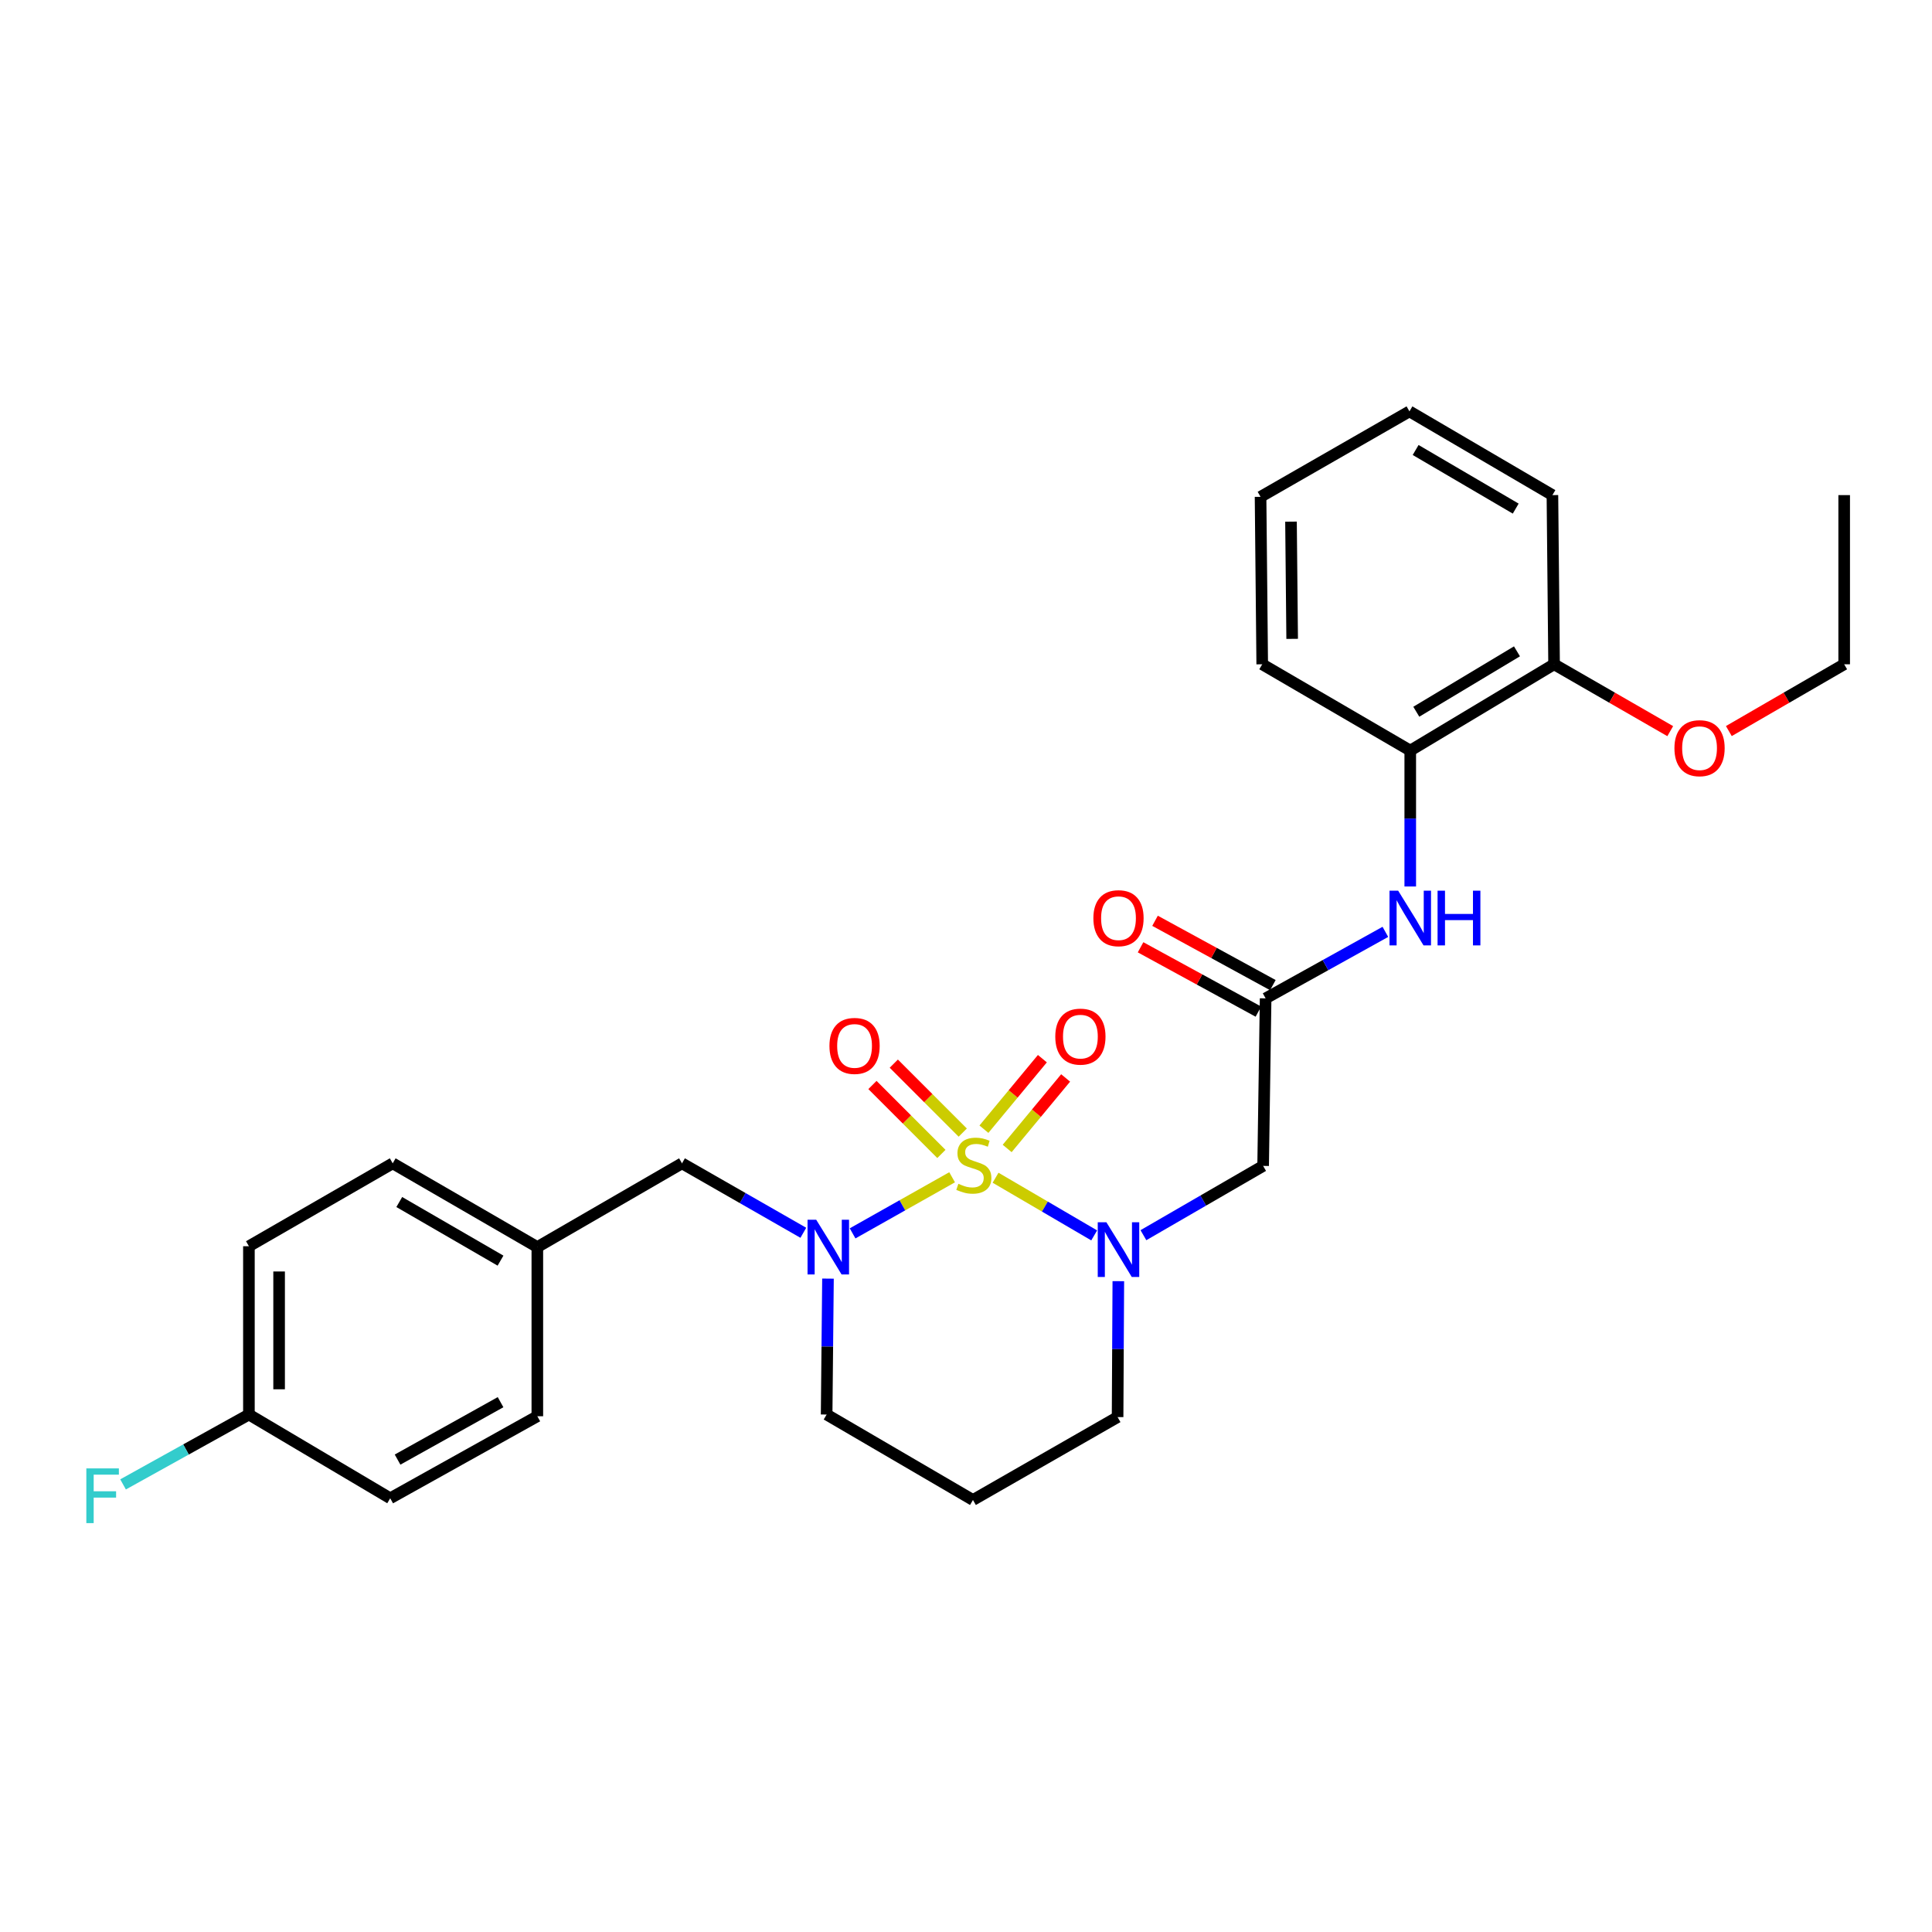 <?xml version='1.0' encoding='iso-8859-1'?>
<svg version='1.1' baseProfile='full'
              xmlns='http://www.w3.org/2000/svg'
                      xmlns:rdkit='http://www.rdkit.org/xml'
                      xmlns:xlink='http://www.w3.org/1999/xlink'
                  xml:space='preserve'
width='1000px' height='1000px' viewBox='0 0 1000 1000'>
<!-- END OF HEADER -->
<rect style='opacity:1.0;fill:#FFFFFF;stroke:none' width='1000' height='1000' x='0' y='0'> </rect>
<path class='bond-0' d='M 515.301,609.594 L 540.825,624.519' style='fill:none;fill-rule:evenodd;stroke:#CCCC00;stroke-width:6px;stroke-linecap:butt;stroke-linejoin:miter;stroke-opacity:1' />
<path class='bond-0' d='M 540.825,624.519 L 566.348,639.444' style='fill:none;fill-rule:evenodd;stroke:#0000FF;stroke-width:6px;stroke-linecap:butt;stroke-linejoin:miter;stroke-opacity:1' />
<path class='bond-1' d='M 492.811,609.353 L 467.057,623.872' style='fill:none;fill-rule:evenodd;stroke:#CCCC00;stroke-width:6px;stroke-linecap:butt;stroke-linejoin:miter;stroke-opacity:1' />
<path class='bond-1' d='M 467.057,623.872 L 441.302,638.391' style='fill:none;fill-rule:evenodd;stroke:#0000FF;stroke-width:6px;stroke-linecap:butt;stroke-linejoin:miter;stroke-opacity:1' />
<path class='bond-4' d='M 498.316,586.228 L 480.473,568.385' style='fill:none;fill-rule:evenodd;stroke:#CCCC00;stroke-width:6px;stroke-linecap:butt;stroke-linejoin:miter;stroke-opacity:1' />
<path class='bond-4' d='M 480.473,568.385 L 462.63,550.542' style='fill:none;fill-rule:evenodd;stroke:#FF0000;stroke-width:6px;stroke-linecap:butt;stroke-linejoin:miter;stroke-opacity:1' />
<path class='bond-4' d='M 487.265,597.279 L 469.422,579.436' style='fill:none;fill-rule:evenodd;stroke:#CCCC00;stroke-width:6px;stroke-linecap:butt;stroke-linejoin:miter;stroke-opacity:1' />
<path class='bond-4' d='M 469.422,579.436 L 451.579,561.593' style='fill:none;fill-rule:evenodd;stroke:#FF0000;stroke-width:6px;stroke-linecap:butt;stroke-linejoin:miter;stroke-opacity:1' />
<path class='bond-5' d='M 521.31,594.442 L 536.439,576.192' style='fill:none;fill-rule:evenodd;stroke:#CCCC00;stroke-width:6px;stroke-linecap:butt;stroke-linejoin:miter;stroke-opacity:1' />
<path class='bond-5' d='M 536.439,576.192 L 551.568,557.941' style='fill:none;fill-rule:evenodd;stroke:#FF0000;stroke-width:6px;stroke-linecap:butt;stroke-linejoin:miter;stroke-opacity:1' />
<path class='bond-5' d='M 509.277,584.469 L 524.406,566.218' style='fill:none;fill-rule:evenodd;stroke:#CCCC00;stroke-width:6px;stroke-linecap:butt;stroke-linejoin:miter;stroke-opacity:1' />
<path class='bond-5' d='M 524.406,566.218 L 539.535,547.967' style='fill:none;fill-rule:evenodd;stroke:#FF0000;stroke-width:6px;stroke-linecap:butt;stroke-linejoin:miter;stroke-opacity:1' />
<path class='bond-2' d='M 591.833,639.333 L 622.812,621.4' style='fill:none;fill-rule:evenodd;stroke:#0000FF;stroke-width:6px;stroke-linecap:butt;stroke-linejoin:miter;stroke-opacity:1' />
<path class='bond-2' d='M 622.812,621.4 L 653.792,603.467' style='fill:none;fill-rule:evenodd;stroke:#000000;stroke-width:6px;stroke-linecap:butt;stroke-linejoin:miter;stroke-opacity:1' />
<path class='bond-11' d='M 578.843,663.129 L 578.652,698.304' style='fill:none;fill-rule:evenodd;stroke:#0000FF;stroke-width:6px;stroke-linecap:butt;stroke-linejoin:miter;stroke-opacity:1' />
<path class='bond-11' d='M 578.652,698.304 L 578.462,733.48' style='fill:none;fill-rule:evenodd;stroke:#000000;stroke-width:6px;stroke-linecap:butt;stroke-linejoin:miter;stroke-opacity:1' />
<path class='bond-8' d='M 415.802,638.086 L 384.402,620.112' style='fill:none;fill-rule:evenodd;stroke:#0000FF;stroke-width:6px;stroke-linecap:butt;stroke-linejoin:miter;stroke-opacity:1' />
<path class='bond-8' d='M 384.402,620.112 L 353.003,602.139' style='fill:none;fill-rule:evenodd;stroke:#000000;stroke-width:6px;stroke-linecap:butt;stroke-linejoin:miter;stroke-opacity:1' />
<path class='bond-12' d='M 428.561,661.809 L 428.212,696.985' style='fill:none;fill-rule:evenodd;stroke:#0000FF;stroke-width:6px;stroke-linecap:butt;stroke-linejoin:miter;stroke-opacity:1' />
<path class='bond-12' d='M 428.212,696.985 L 427.864,732.16' style='fill:none;fill-rule:evenodd;stroke:#000000;stroke-width:6px;stroke-linecap:butt;stroke-linejoin:miter;stroke-opacity:1' />
<path class='bond-3' d='M 653.792,603.467 L 655.085,516.755' style='fill:none;fill-rule:evenodd;stroke:#000000;stroke-width:6px;stroke-linecap:butt;stroke-linejoin:miter;stroke-opacity:1' />
<path class='bond-6' d='M 655.085,516.755 L 686.075,499.542' style='fill:none;fill-rule:evenodd;stroke:#000000;stroke-width:6px;stroke-linecap:butt;stroke-linejoin:miter;stroke-opacity:1' />
<path class='bond-6' d='M 686.075,499.542 L 717.065,482.329' style='fill:none;fill-rule:evenodd;stroke:#0000FF;stroke-width:6px;stroke-linecap:butt;stroke-linejoin:miter;stroke-opacity:1' />
<path class='bond-9' d='M 658.83,509.897 L 628.337,493.247' style='fill:none;fill-rule:evenodd;stroke:#000000;stroke-width:6px;stroke-linecap:butt;stroke-linejoin:miter;stroke-opacity:1' />
<path class='bond-9' d='M 628.337,493.247 L 597.845,476.598' style='fill:none;fill-rule:evenodd;stroke:#FF0000;stroke-width:6px;stroke-linecap:butt;stroke-linejoin:miter;stroke-opacity:1' />
<path class='bond-9' d='M 651.34,523.614 L 620.848,506.965' style='fill:none;fill-rule:evenodd;stroke:#000000;stroke-width:6px;stroke-linecap:butt;stroke-linejoin:miter;stroke-opacity:1' />
<path class='bond-9' d='M 620.848,506.965 L 590.355,490.315' style='fill:none;fill-rule:evenodd;stroke:#FF0000;stroke-width:6px;stroke-linecap:butt;stroke-linejoin:miter;stroke-opacity:1' />
<path class='bond-7' d='M 729.946,458.848 L 729.946,423.672' style='fill:none;fill-rule:evenodd;stroke:#0000FF;stroke-width:6px;stroke-linecap:butt;stroke-linejoin:miter;stroke-opacity:1' />
<path class='bond-7' d='M 729.946,423.672 L 729.946,388.497' style='fill:none;fill-rule:evenodd;stroke:#000000;stroke-width:6px;stroke-linecap:butt;stroke-linejoin:miter;stroke-opacity:1' />
<path class='bond-10' d='M 729.946,388.497 L 804.39,343.834' style='fill:none;fill-rule:evenodd;stroke:#000000;stroke-width:6px;stroke-linecap:butt;stroke-linejoin:miter;stroke-opacity:1' />
<path class='bond-10' d='M 733.072,368.396 L 785.183,337.132' style='fill:none;fill-rule:evenodd;stroke:#000000;stroke-width:6px;stroke-linecap:butt;stroke-linejoin:miter;stroke-opacity:1' />
<path class='bond-22' d='M 729.946,388.497 L 653.323,343.834' style='fill:none;fill-rule:evenodd;stroke:#000000;stroke-width:6px;stroke-linecap:butt;stroke-linejoin:miter;stroke-opacity:1' />
<path class='bond-13' d='M 353.003,602.139 L 278.125,645.482' style='fill:none;fill-rule:evenodd;stroke:#000000;stroke-width:6px;stroke-linecap:butt;stroke-linejoin:miter;stroke-opacity:1' />
<path class='bond-21' d='M 804.39,343.834 L 834.451,361.139' style='fill:none;fill-rule:evenodd;stroke:#000000;stroke-width:6px;stroke-linecap:butt;stroke-linejoin:miter;stroke-opacity:1' />
<path class='bond-21' d='M 834.451,361.139 L 864.513,378.443' style='fill:none;fill-rule:evenodd;stroke:#FF0000;stroke-width:6px;stroke-linecap:butt;stroke-linejoin:miter;stroke-opacity:1' />
<path class='bond-23' d='M 804.39,343.834 L 803.53,256.271' style='fill:none;fill-rule:evenodd;stroke:#000000;stroke-width:6px;stroke-linecap:butt;stroke-linejoin:miter;stroke-opacity:1' />
<path class='bond-28' d='M 578.462,733.48 L 503.601,776.389' style='fill:none;fill-rule:evenodd;stroke:#000000;stroke-width:6px;stroke-linecap:butt;stroke-linejoin:miter;stroke-opacity:1' />
<path class='bond-14' d='M 427.864,732.16 L 503.601,776.389' style='fill:none;fill-rule:evenodd;stroke:#000000;stroke-width:6px;stroke-linecap:butt;stroke-linejoin:miter;stroke-opacity:1' />
<path class='bond-17' d='M 278.125,645.482 L 278.125,733.045' style='fill:none;fill-rule:evenodd;stroke:#000000;stroke-width:6px;stroke-linecap:butt;stroke-linejoin:miter;stroke-opacity:1' />
<path class='bond-18' d='M 278.125,645.482 L 203.264,602.139' style='fill:none;fill-rule:evenodd;stroke:#000000;stroke-width:6px;stroke-linecap:butt;stroke-linejoin:miter;stroke-opacity:1' />
<path class='bond-18' d='M 259.065,652.506 L 206.662,622.166' style='fill:none;fill-rule:evenodd;stroke:#000000;stroke-width:6px;stroke-linecap:butt;stroke-linejoin:miter;stroke-opacity:1' />
<path class='bond-15' d='M 128.838,732.16 L 128.838,645.048' style='fill:none;fill-rule:evenodd;stroke:#000000;stroke-width:6px;stroke-linecap:butt;stroke-linejoin:miter;stroke-opacity:1' />
<path class='bond-15' d='M 144.466,719.093 L 144.466,658.115' style='fill:none;fill-rule:evenodd;stroke:#000000;stroke-width:6px;stroke-linecap:butt;stroke-linejoin:miter;stroke-opacity:1' />
<path class='bond-16' d='M 128.838,732.16 L 96.266,750.242' style='fill:none;fill-rule:evenodd;stroke:#000000;stroke-width:6px;stroke-linecap:butt;stroke-linejoin:miter;stroke-opacity:1' />
<path class='bond-16' d='M 96.266,750.242 L 63.694,768.324' style='fill:none;fill-rule:evenodd;stroke:#33CCCC;stroke-width:6px;stroke-linecap:butt;stroke-linejoin:miter;stroke-opacity:1' />
<path class='bond-29' d='M 128.838,732.16 L 201.97,775.503' style='fill:none;fill-rule:evenodd;stroke:#000000;stroke-width:6px;stroke-linecap:butt;stroke-linejoin:miter;stroke-opacity:1' />
<path class='bond-19' d='M 278.125,733.045 L 201.97,775.503' style='fill:none;fill-rule:evenodd;stroke:#000000;stroke-width:6px;stroke-linecap:butt;stroke-linejoin:miter;stroke-opacity:1' />
<path class='bond-19' d='M 259.091,725.764 L 205.783,755.484' style='fill:none;fill-rule:evenodd;stroke:#000000;stroke-width:6px;stroke-linecap:butt;stroke-linejoin:miter;stroke-opacity:1' />
<path class='bond-20' d='M 203.264,602.139 L 128.838,645.048' style='fill:none;fill-rule:evenodd;stroke:#000000;stroke-width:6px;stroke-linecap:butt;stroke-linejoin:miter;stroke-opacity:1' />
<path class='bond-24' d='M 894.847,378.398 L 924.696,361.116' style='fill:none;fill-rule:evenodd;stroke:#FF0000;stroke-width:6px;stroke-linecap:butt;stroke-linejoin:miter;stroke-opacity:1' />
<path class='bond-24' d='M 924.696,361.116 L 954.545,343.834' style='fill:none;fill-rule:evenodd;stroke:#000000;stroke-width:6px;stroke-linecap:butt;stroke-linejoin:miter;stroke-opacity:1' />
<path class='bond-26' d='M 653.323,343.834 L 652.463,257.156' style='fill:none;fill-rule:evenodd;stroke:#000000;stroke-width:6px;stroke-linecap:butt;stroke-linejoin:miter;stroke-opacity:1' />
<path class='bond-26' d='M 668.822,330.677 L 668.22,270.003' style='fill:none;fill-rule:evenodd;stroke:#000000;stroke-width:6px;stroke-linecap:butt;stroke-linejoin:miter;stroke-opacity:1' />
<path class='bond-30' d='M 803.53,256.271 L 729.529,212.928' style='fill:none;fill-rule:evenodd;stroke:#000000;stroke-width:6px;stroke-linecap:butt;stroke-linejoin:miter;stroke-opacity:1' />
<path class='bond-30' d='M 784.531,263.255 L 732.731,232.915' style='fill:none;fill-rule:evenodd;stroke:#000000;stroke-width:6px;stroke-linecap:butt;stroke-linejoin:miter;stroke-opacity:1' />
<path class='bond-25' d='M 954.545,343.834 L 954.545,256.271' style='fill:none;fill-rule:evenodd;stroke:#000000;stroke-width:6px;stroke-linecap:butt;stroke-linejoin:miter;stroke-opacity:1' />
<path class='bond-27' d='M 652.463,257.156 L 729.529,212.928' style='fill:none;fill-rule:evenodd;stroke:#000000;stroke-width:6px;stroke-linecap:butt;stroke-linejoin:miter;stroke-opacity:1' />
<path  class='atom-0' d='M 496.053 612.736
Q 496.373 612.856, 497.693 613.416
Q 499.013 613.976, 500.453 614.336
Q 501.933 614.656, 503.373 614.656
Q 506.053 614.656, 507.613 613.376
Q 509.173 612.056, 509.173 609.776
Q 509.173 608.216, 508.373 607.256
Q 507.613 606.296, 506.413 605.776
Q 505.213 605.256, 503.213 604.656
Q 500.693 603.896, 499.173 603.176
Q 497.693 602.456, 496.613 600.936
Q 495.573 599.416, 495.573 596.856
Q 495.573 593.296, 497.973 591.096
Q 500.413 588.896, 505.213 588.896
Q 508.493 588.896, 512.213 590.456
L 511.293 593.536
Q 507.893 592.136, 505.333 592.136
Q 502.573 592.136, 501.053 593.296
Q 499.533 594.416, 499.573 596.376
Q 499.573 597.896, 500.333 598.816
Q 501.133 599.736, 502.253 600.256
Q 503.413 600.776, 505.333 601.376
Q 507.893 602.176, 509.413 602.976
Q 510.933 603.776, 512.013 605.416
Q 513.133 607.016, 513.133 609.776
Q 513.133 613.696, 510.493 615.816
Q 507.893 617.896, 503.533 617.896
Q 501.013 617.896, 499.093 617.336
Q 497.213 616.816, 494.973 615.896
L 496.053 612.736
' fill='#CCCC00'/>
<path  class='atom-1' d='M 572.671 632.642
L 581.951 647.642
Q 582.871 649.122, 584.351 651.802
Q 585.831 654.482, 585.911 654.642
L 585.911 632.642
L 589.671 632.642
L 589.671 660.962
L 585.791 660.962
L 575.831 644.562
Q 574.671 642.642, 573.431 640.442
Q 572.231 638.242, 571.871 637.562
L 571.871 660.962
L 568.191 660.962
L 568.191 632.642
L 572.671 632.642
' fill='#0000FF'/>
<path  class='atom-2' d='M 422.463 631.322
L 431.743 646.322
Q 432.663 647.802, 434.143 650.482
Q 435.623 653.162, 435.703 653.322
L 435.703 631.322
L 439.463 631.322
L 439.463 659.642
L 435.583 659.642
L 425.623 643.242
Q 424.463 641.322, 423.223 639.122
Q 422.023 636.922, 421.663 636.242
L 421.663 659.642
L 417.983 659.642
L 417.983 631.322
L 422.463 631.322
' fill='#0000FF'/>
<path  class='atom-5' d='M 429.32 541.363
Q 429.32 534.563, 432.68 530.763
Q 436.04 526.963, 442.32 526.963
Q 448.6 526.963, 451.96 530.763
Q 455.32 534.563, 455.32 541.363
Q 455.32 548.243, 451.92 552.163
Q 448.52 556.043, 442.32 556.043
Q 436.08 556.043, 432.68 552.163
Q 429.32 548.283, 429.32 541.363
M 442.32 552.843
Q 446.64 552.843, 448.96 549.963
Q 451.32 547.043, 451.32 541.363
Q 451.32 535.803, 448.96 533.003
Q 446.64 530.163, 442.32 530.163
Q 438 530.163, 435.64 532.963
Q 433.32 535.763, 433.32 541.363
Q 433.32 547.083, 435.64 549.963
Q 438 552.843, 442.32 552.843
' fill='#FF0000'/>
<path  class='atom-6' d='M 546.213 536.553
Q 546.213 529.753, 549.573 525.953
Q 552.933 522.153, 559.213 522.153
Q 565.493 522.153, 568.853 525.953
Q 572.213 529.753, 572.213 536.553
Q 572.213 543.433, 568.813 547.353
Q 565.413 551.233, 559.213 551.233
Q 552.973 551.233, 549.573 547.353
Q 546.213 543.473, 546.213 536.553
M 559.213 548.033
Q 563.533 548.033, 565.853 545.153
Q 568.213 542.233, 568.213 536.553
Q 568.213 530.993, 565.853 528.193
Q 563.533 525.353, 559.213 525.353
Q 554.893 525.353, 552.533 528.153
Q 550.213 530.953, 550.213 536.553
Q 550.213 542.273, 552.533 545.153
Q 554.893 548.033, 559.213 548.033
' fill='#FF0000'/>
<path  class='atom-7' d='M 723.686 461.015
L 732.966 476.015
Q 733.886 477.495, 735.366 480.175
Q 736.846 482.855, 736.926 483.015
L 736.926 461.015
L 740.686 461.015
L 740.686 489.335
L 736.806 489.335
L 726.846 472.935
Q 725.686 471.015, 724.446 468.815
Q 723.246 466.615, 722.886 465.935
L 722.886 489.335
L 719.206 489.335
L 719.206 461.015
L 723.686 461.015
' fill='#0000FF'/>
<path  class='atom-7' d='M 744.086 461.015
L 747.926 461.015
L 747.926 473.055
L 762.406 473.055
L 762.406 461.015
L 766.246 461.015
L 766.246 489.335
L 762.406 489.335
L 762.406 476.255
L 747.926 476.255
L 747.926 489.335
L 744.086 489.335
L 744.086 461.015
' fill='#0000FF'/>
<path  class='atom-10' d='M 565.931 475.255
Q 565.931 468.455, 569.291 464.655
Q 572.651 460.855, 578.931 460.855
Q 585.211 460.855, 588.571 464.655
Q 591.931 468.455, 591.931 475.255
Q 591.931 482.135, 588.531 486.055
Q 585.131 489.935, 578.931 489.935
Q 572.691 489.935, 569.291 486.055
Q 565.931 482.175, 565.931 475.255
M 578.931 486.735
Q 583.251 486.735, 585.571 483.855
Q 587.931 480.935, 587.931 475.255
Q 587.931 469.695, 585.571 466.895
Q 583.251 464.055, 578.931 464.055
Q 574.611 464.055, 572.251 466.855
Q 569.931 469.655, 569.931 475.255
Q 569.931 480.975, 572.251 483.855
Q 574.611 486.735, 578.931 486.735
' fill='#FF0000'/>
<path  class='atom-17' d='M 44.689 760.041
L 61.529 760.041
L 61.529 763.281
L 48.489 763.281
L 48.489 771.881
L 60.089 771.881
L 60.089 775.161
L 48.489 775.161
L 48.489 788.361
L 44.689 788.361
L 44.689 760.041
' fill='#33CCCC'/>
<path  class='atom-22' d='M 866.685 387.257
Q 866.685 380.457, 870.045 376.657
Q 873.405 372.857, 879.685 372.857
Q 885.965 372.857, 889.325 376.657
Q 892.685 380.457, 892.685 387.257
Q 892.685 394.137, 889.285 398.057
Q 885.885 401.937, 879.685 401.937
Q 873.445 401.937, 870.045 398.057
Q 866.685 394.177, 866.685 387.257
M 879.685 398.737
Q 884.005 398.737, 886.325 395.857
Q 888.685 392.937, 888.685 387.257
Q 888.685 381.697, 886.325 378.897
Q 884.005 376.057, 879.685 376.057
Q 875.365 376.057, 873.005 378.857
Q 870.685 381.657, 870.685 387.257
Q 870.685 392.977, 873.005 395.857
Q 875.365 398.737, 879.685 398.737
' fill='#FF0000'/>
</svg>
